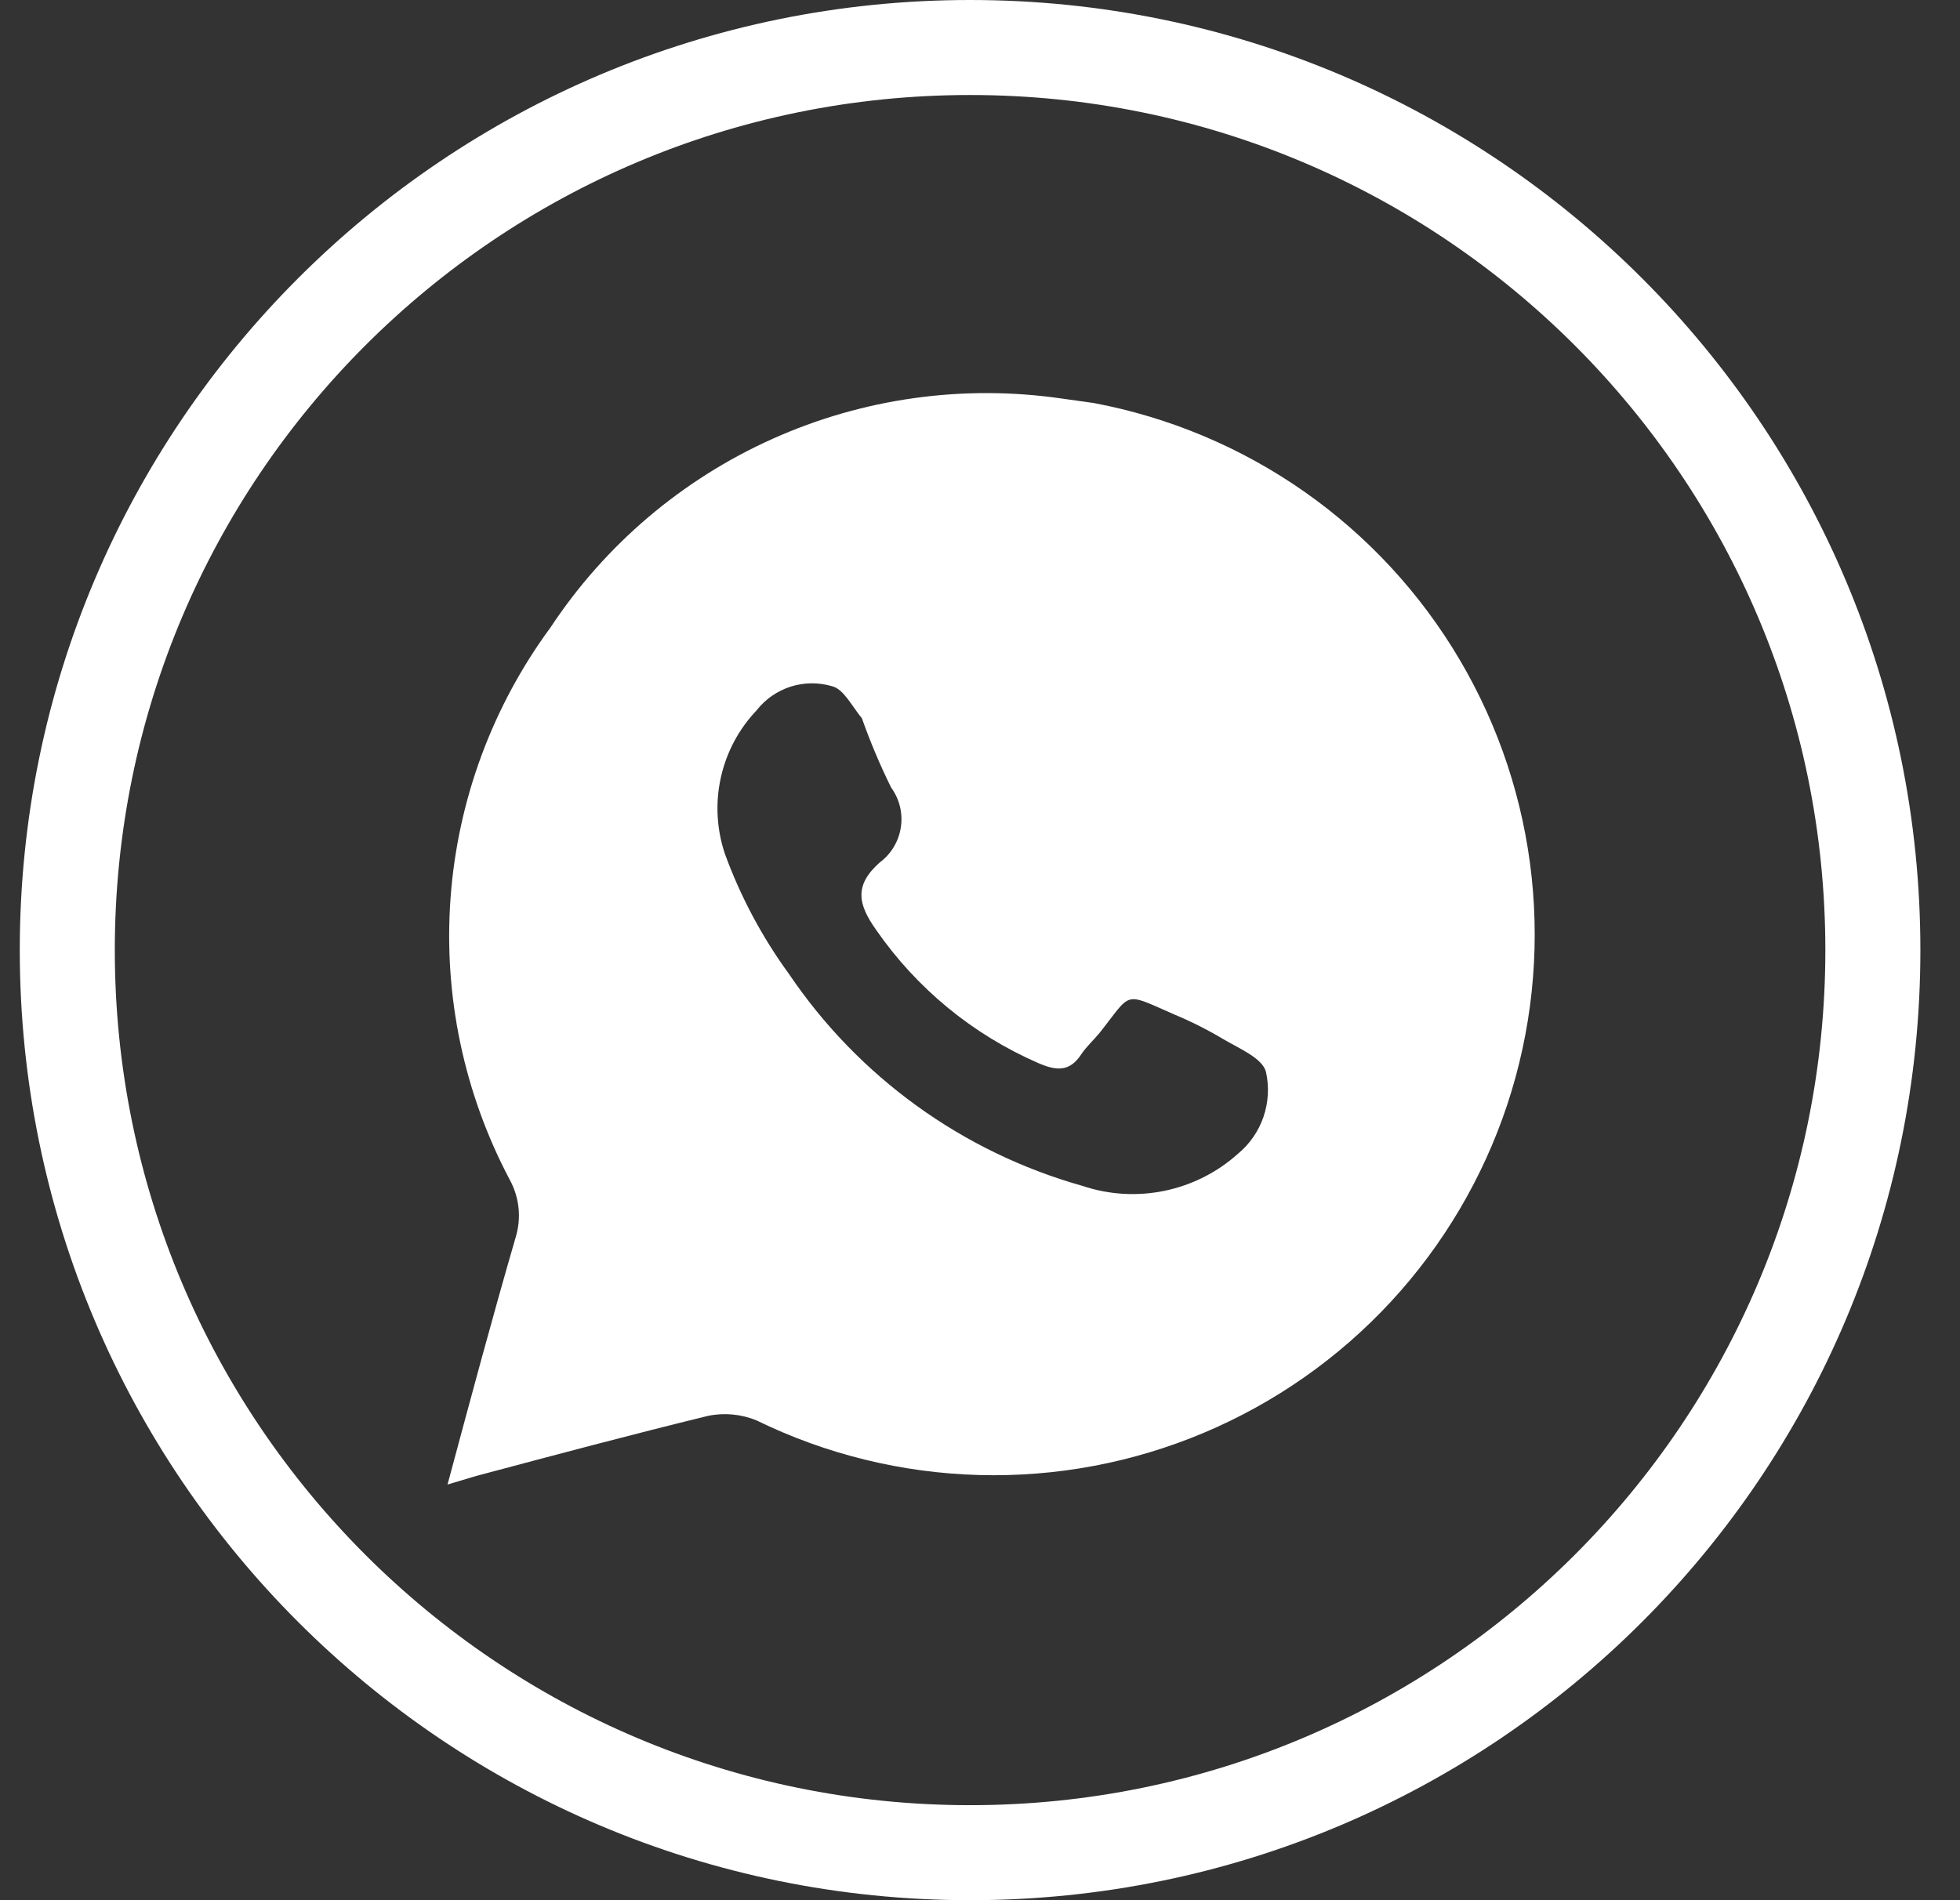 <?xml version="1.0" encoding="UTF-8"?> <svg xmlns="http://www.w3.org/2000/svg" width="33" height="32" viewBox="0 0 33 32" fill="none"><rect x="0" y="0" width="33" height="32" fill="#333333" stroke="none"/><path fill-rule="evenodd" clip-rule="evenodd" d="M16.333 30.4C24.286 30.4 30.733 23.953 30.733 16C30.733 8.047 24.286 1.6 16.333 1.6C8.38 1.6 1.933 8.047 1.933 16C1.933 23.953 8.38 30.4 16.333 30.4ZM16.333 32C25.17 32 32.333 24.837 32.333 16C32.333 7.163 25.17 0 16.333 0C7.496 0 0.333 7.163 0.333 16C0.333 24.837 7.496 32 16.333 32Z" fill="white"></path><path d="M18.415 6.787L17.866 6.71C16.215 6.472 14.53 6.707 13.008 7.39C11.486 8.072 10.19 9.173 9.27 10.565C8.291 11.895 7.707 13.474 7.586 15.12C7.465 16.767 7.812 18.415 8.586 19.874C8.665 20.02 8.714 20.18 8.731 20.346C8.747 20.511 8.731 20.678 8.682 20.837C8.287 22.196 7.921 23.564 7.535 25L8.017 24.856C9.318 24.509 10.619 24.162 11.92 23.844C12.194 23.787 12.48 23.814 12.739 23.921C13.906 24.491 15.182 24.804 16.48 24.84C17.778 24.876 19.069 24.634 20.266 24.13C21.463 23.626 22.539 22.872 23.42 21.919C24.302 20.965 24.969 19.834 25.378 18.601C25.786 17.368 25.926 16.062 25.788 14.77C25.65 13.479 25.238 12.232 24.578 11.113C23.919 9.994 23.028 9.029 21.965 8.283C20.902 7.537 19.691 7.027 18.415 6.787ZM20.843 19.43C20.493 19.744 20.066 19.959 19.605 20.054C19.145 20.149 18.668 20.12 18.222 19.97C16.203 19.401 14.452 18.134 13.279 16.395C12.831 15.78 12.471 15.105 12.209 14.39C12.067 13.976 12.041 13.53 12.135 13.102C12.228 12.674 12.437 12.28 12.739 11.962C12.886 11.774 13.086 11.636 13.312 11.563C13.539 11.491 13.783 11.489 14.011 11.557C14.204 11.605 14.339 11.885 14.512 12.097C14.653 12.495 14.817 12.884 15.004 13.263C15.145 13.456 15.204 13.697 15.167 13.934C15.131 14.17 15.003 14.383 14.811 14.525C14.377 14.911 14.445 15.229 14.753 15.662C15.434 16.645 16.375 17.419 17.471 17.898C17.779 18.033 18.01 18.062 18.212 17.744C18.299 17.619 18.415 17.513 18.511 17.397C19.07 16.694 18.897 16.703 19.783 17.089C20.066 17.207 20.339 17.346 20.602 17.503C20.863 17.657 21.258 17.821 21.315 18.052C21.371 18.303 21.356 18.564 21.273 18.808C21.19 19.051 21.041 19.266 20.843 19.43Z" fill="white"></path></svg> 